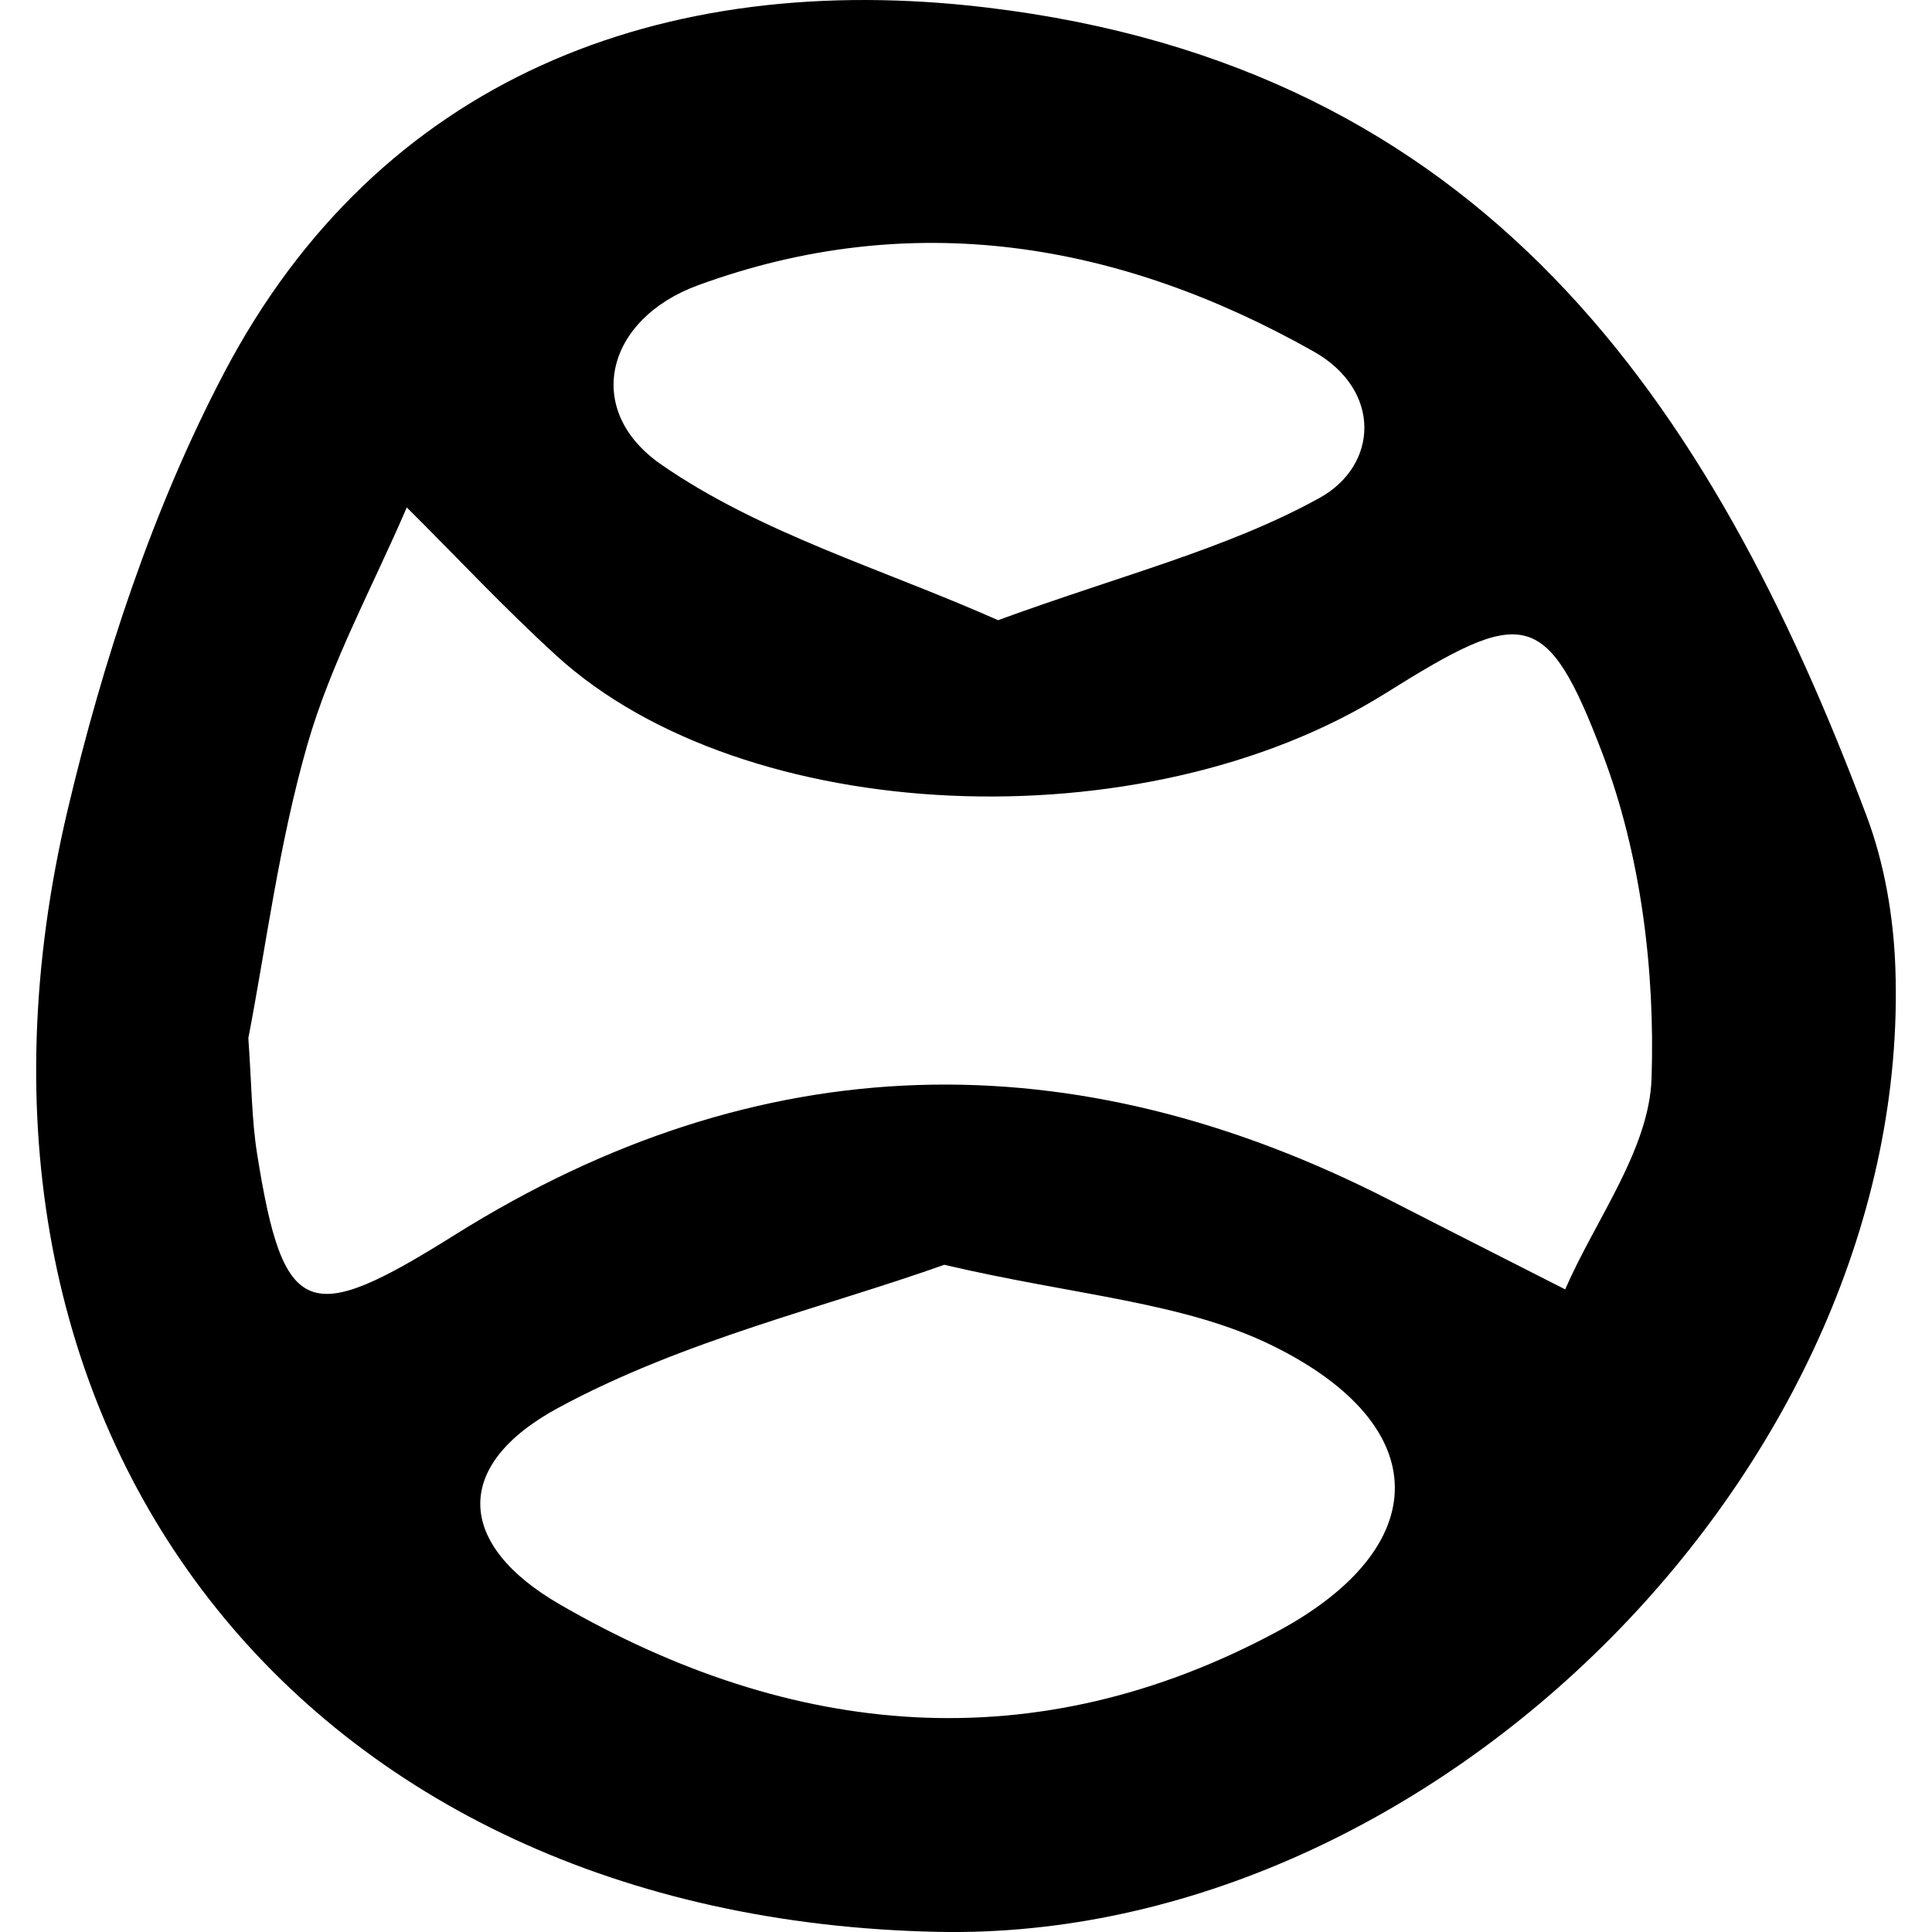 <?xml version="1.0" encoding="iso-8859-1"?>
<!-- Uploaded to: SVG Repo, www.svgrepo.com, Generator: SVG Repo Mixer Tools -->
<!DOCTYPE svg PUBLIC "-//W3C//DTD SVG 1.1//EN" "http://www.w3.org/Graphics/SVG/1.1/DTD/svg11.dtd">
<svg fill="#000000" height="800px" width="800px" version="1.1" id="Capa_1" xmlns="http://www.w3.org/2000/svg" xmlns:xlink="http://www.w3.org/1999/xlink" 
	 viewBox="0 0 45.737 45.737" xml:space="preserve">
<path d="M22.221,45.734C7.161,45.437-1.88,33.905,1.6,19.18c0.84-3.553,2.016-7.137,3.706-10.355
	c3.647-6.947,10.343-9.57,18.06-8.646C35.092,1.585,40.483,9.45,44.19,19.321c0.424,1.129,0.638,2.391,0.68,3.6
	C45.278,34.619,33.985,45.967,22.221,45.734z M5.879,24.576c0.079,1.106,0.079,1.931,0.207,2.735
	c0.626,3.941,1.216,4.094,4.684,1.921c7.198-4.51,14.624-4.677,22.162-0.806c1.371,0.704,2.747,1.398,4.121,2.098
	c0.724-1.664,1.99-3.311,2.045-4.997c0.085-2.563-0.256-5.31-1.164-7.693c-1.33-3.492-1.883-3.457-5.135-1.421
	c-5.726,3.584-15.172,3.173-19.626-0.891c-1.227-1.119-2.364-2.337-3.543-3.51c-0.801,1.865-1.795,3.676-2.352,5.611
	C6.601,19.973,6.295,22.429,5.879,24.576z M22.353,29.942c-2.795,0.997-6.188,1.787-9.142,3.389
	c-2.533,1.373-2.387,3.246,0.035,4.647c5.506,3.186,11.255,3.73,16.991,0.646c3.721-2.002,3.735-4.869-0.101-6.762
	C28.025,30.82,25.472,30.672,22.353,29.942z M23.628,14.682c2.892-1.059,5.41-1.682,7.605-2.891
	c1.404-0.774,1.484-2.556-0.133-3.469c-4.601-2.597-9.515-3.421-14.575-1.569c-2.191,0.803-2.728,2.956-0.876,4.241
	C18.002,12.627,20.903,13.471,23.628,14.682z"/>
</svg>